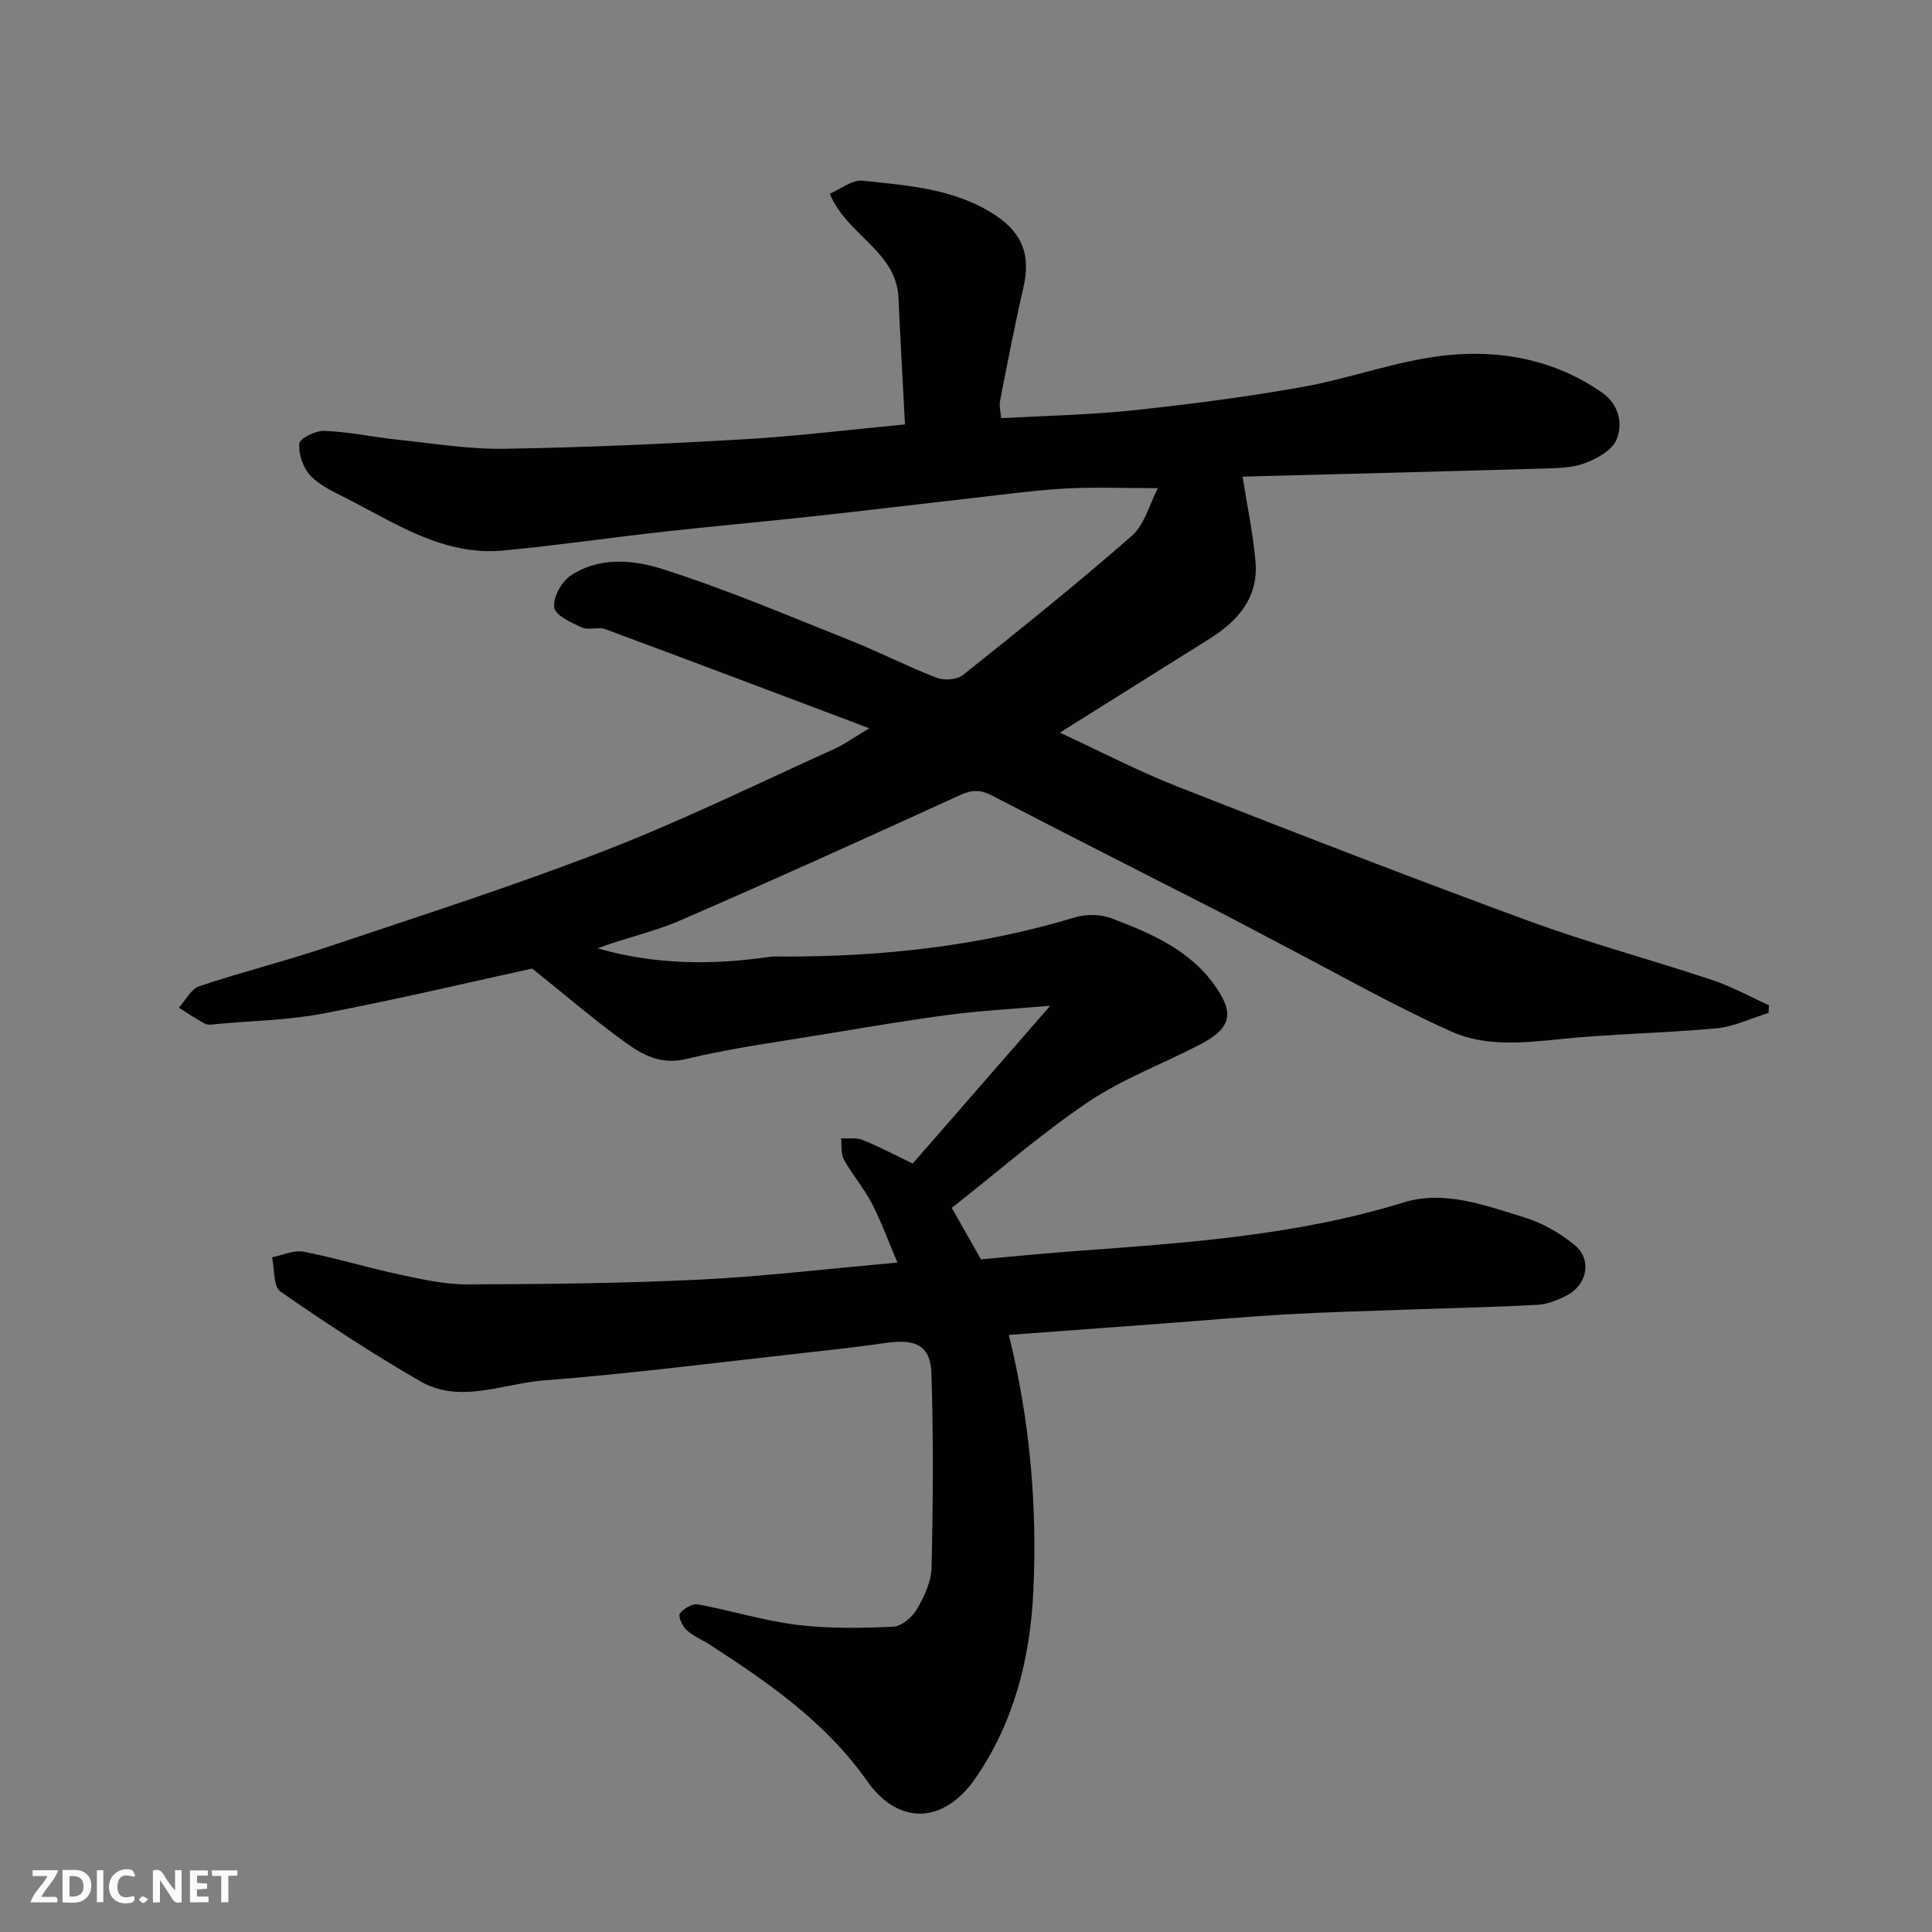 <svg enable-background="new 0 0 400 400" viewBox="0 0 400 400" xmlns="http://www.w3.org/2000/svg"><rect x="0" y="0" width="400" height="400" fill="#808080" stroke="none"/><path d="m185.81 261.41c-1.85-4.34-3.33-8.44-5.32-12.28-1.64-3.17-4.05-5.94-5.78-9.07-.66-1.2-.41-2.9-.57-4.37 1.48.08 3.12-.21 4.42.31 3.33 1.33 6.52 3.03 10.41 4.9 9.18-10.53 18.53-21.27 28.47-32.67-7.65.66-14.25 1.01-20.8 1.86-8.42 1.09-16.81 2.52-25.19 3.91-9.82 1.63-19.72 2.93-29.37 5.25-5.27 1.27-9-.83-12.59-3.41-6.26-4.51-12.12-9.56-19.31-15.31-12.09 2.64-27.58 6.3-43.19 9.3-7.23 1.39-14.71 1.51-22.07 2.18-.83.08-1.81.29-2.47-.05-1.88-.98-3.62-2.21-5.41-3.34 1.39-1.52 2.51-3.86 4.22-4.43 8.78-2.95 17.8-5.19 26.58-8.14 19.26-6.47 38.65-12.67 57.58-20.02 16.09-6.24 31.64-13.9 47.4-21.01 2-.9 3.81-2.24 7.15-4.24-18.99-7.16-36.78-13.9-54.62-20.51-1.48-.55-3.51.27-4.9-.36-2.19-1-5.49-2.51-5.71-4.14-.28-2.07 1.51-5.32 3.4-6.59 5.76-3.89 12.83-3.31 18.7-1.46 13.29 4.18 26.17 9.69 39.14 14.85 6.06 2.41 11.87 5.41 17.95 7.76 1.55.6 4.2.41 5.43-.57 11.81-9.41 23.6-18.86 34.95-28.8 2.67-2.34 3.68-6.57 5.42-9.89-7.03 0-13.1-.26-19.13.07-6.22.34-12.41 1.21-18.61 1.9-11.4 1.29-22.79 2.68-34.19 3.92-10.29 1.12-20.6 2.03-30.88 3.18-10.91 1.21-21.78 2.81-32.71 3.84-12.35 1.16-22.25-5.6-32.55-10.84-2.61-1.33-5.46-2.61-7.4-4.68-1.51-1.61-2.5-4.47-2.28-6.63.11-1.09 3.42-2.71 5.23-2.63 5.05.21 10.05 1.3 15.09 1.83 7.35.77 14.72 2 22.07 1.88 16.54-.25 33.08-1 49.6-1.96 10.82-.62 21.6-1.96 33.4-3.08-.45-8.75-.97-17.44-1.34-26.13-.42-9.8-10.66-12.97-14.24-21.64 2.27-.96 4.65-2.92 6.8-2.69 9.49 1.01 19.19 1.65 27.53 7.18 5.68 3.77 7.27 8.38 5.77 14.91-1.79 7.77-3.3 15.6-4.82 23.43-.24 1.22.13 2.57.21 3.65 9.3-.52 18.35-.68 27.31-1.63 11.71-1.24 23.41-2.76 35-4.82 10.07-1.8 19.87-5.54 29.97-6.58 11.27-1.17 22.48.98 32.15 7.75 3.4 2.38 4.37 6.34 2.97 9.73-.91 2.19-4.03 3.93-6.53 4.86-2.67 1-5.78 1.03-8.7 1.12-20.86.61-41.73 1.13-62.18 1.67.96 6.18 2.17 11.86 2.67 17.6.64 7.42-3.61 12.28-9.54 15.99-10.08 6.3-20.15 12.63-30.97 19.42 8.58 3.96 16.34 8.02 24.45 11.2 24.08 9.46 48.2 18.81 72.49 27.73 12.51 4.59 25.43 8.05 38.09 12.27 4.06 1.35 7.86 3.46 11.78 5.23-.03.53-.06 1.07-.08 1.6-3.59 1.1-7.12 2.83-10.79 3.18-10.84 1.01-21.76 1.14-32.58 2.26-7.6.79-15.37 1.51-22.23-1.56-12.22-5.47-23.9-12.15-35.79-18.33-4.2-2.19-8.37-4.45-12.59-6.61-15.59-7.97-31.22-15.86-46.75-23.93-2.4-1.25-4.17-1.25-6.67-.11-19.28 8.82-38.6 17.57-58.05 26-5.44 2.36-11.37 3.58-16.98 5.72 11.84 3.42 23.69 3.5 35.63 1.76.82-.12 1.66-.06 2.5-.06 20.62.07 40.92-2.13 60.74-8.12 2.3-.69 5.27-.64 7.49.2 8.09 3.06 16.13 6.47 21.39 13.87 4.24 5.97 3.41 8.95-3.3 12.41-7.65 3.95-15.87 7.02-22.95 11.8-9.75 6.58-18.65 14.4-28.17 21.88 2.12 3.74 4.08 7.21 6.03 10.65 6.51-.58 12.85-1.21 19.2-1.68 23.02-1.7 46.02-3.21 68.33-10.1 8.41-2.6 16.81.6 24.87 3.06 3.75 1.14 7.45 3.24 10.49 5.73 3.68 3 2.68 8.26-1.58 10.46-1.85.95-3.94 1.83-5.97 1.94-8.78.49-17.59.66-26.38.98-8.6.31-17.2.52-25.79 1.01-8.55.49-17.07 1.27-25.61 1.9-10.48.78-20.97 1.55-31.77 2.35 4.34 17.66 5.91 35.34 5.06 53.17-.66 13.88-4.05 27.21-12.09 38.76-6.44 9.25-15.78 9.73-22.3.46-8.57-12.17-20.31-20.3-32.44-28.16-1.64-1.06-3.53-1.83-4.95-3.12-.87-.79-1.81-2.86-1.41-3.4.76-1.04 2.58-2.13 3.72-1.92 6.88 1.26 13.63 3.38 20.54 4.23 6.55.81 13.26.69 19.88.4 1.74-.08 3.96-1.95 4.93-3.61 1.52-2.61 2.99-5.71 3.05-8.63.31-13.35.39-26.72-.02-40.06-.18-5.88-3.13-7.36-9.43-6.46-5.35.77-10.73 1.38-16.1 1.97-18.26 2.01-36.49 4.38-54.8 5.8-8.46.66-17.28 4.92-25.54.15-9.91-5.73-19.52-12.02-28.92-18.56-1.5-1.04-1.2-4.66-1.73-7.09 2.18-.43 4.5-1.56 6.52-1.16 6.7 1.3 13.25 3.32 19.93 4.74 4.62.99 9.36 2.05 14.04 2.03 16.1-.05 32.22-.22 48.3-1 13.11-.66 26.2-2.24 40.69-3.51z" fill="#010103"/><g fill="#fcfafa"><path d="m37.59 393.81c-.92.31-1.52.05-2-.78-.7-1.2-1.52-2.34-2.47-3.78v4.59c-.55.03-.95.05-1.41.07-.03-.37-.06-.64-.06-.91 0-1.91 0-3.81 0-5.7 1.13-.41 1.77-.03 2.29.91.62 1.11 1.38 2.14 2.31 3.19v-4.2h1.35v6.61z"/><path d="m12.94 393.88v-6.75c1.9.19 3.93-.54 5.37 1.29.8 1.01.78 2.88.03 3.97-1.37 1.97-3.4 1.51-5.4 1.49m1.45-1.22c2.04.12 2.92-.58 2.89-2.21-.03-1.51-.98-2.19-2.89-2z"/><path d="m11.81 393.87h-5.49c.68-2.18 2.47-3.48 3.51-5.45h-3.08v-1.21h5.29c-.71 2.13-2.44 3.48-3.47 5.51.86 0 1.63.04 2.39-.01.79-.05 1.14.21.85 1.16"/><path d="m39.33 393.86v-6.61h3.7v1.07h-2.22v1.52c.68.04 1.34.09 2.07.13v1.07c-.72.05-1.38.09-2.1.14v1.48h2.4v1.19h-3.84z"/><path d="m27.71 388.56c-1.15-.3-2.46-.61-3.1.64-.37.73-.41 1.93-.06 2.67.63 1.35 1.99.93 3.17.68.35.94-.01 1.32-.93 1.46-1.62.25-3.05-.27-3.76-1.48-.73-1.24-.6-3.03.31-4.17.88-1.11 2.71-1.7 4-1.16.32.13.44.74.65 1.12-.1.08-.19.16-.28.24"/><path d="m49.15 387.24v1.07c-.59.02-1.17.05-1.87.08v5.44h-1.48v-5.44h-1.85c-.05-.4-.08-.73-.13-1.15z"/><path d="m20.06 387.21h1.33v6.62h-1.33z"/><path d="m30.68 393.25c-.49.38-.8.79-1.05.76-.32-.05-.6-.45-.9-.7.26-.24.51-.64.8-.67.29-.04.62.3 1.15.61"/></g></svg>